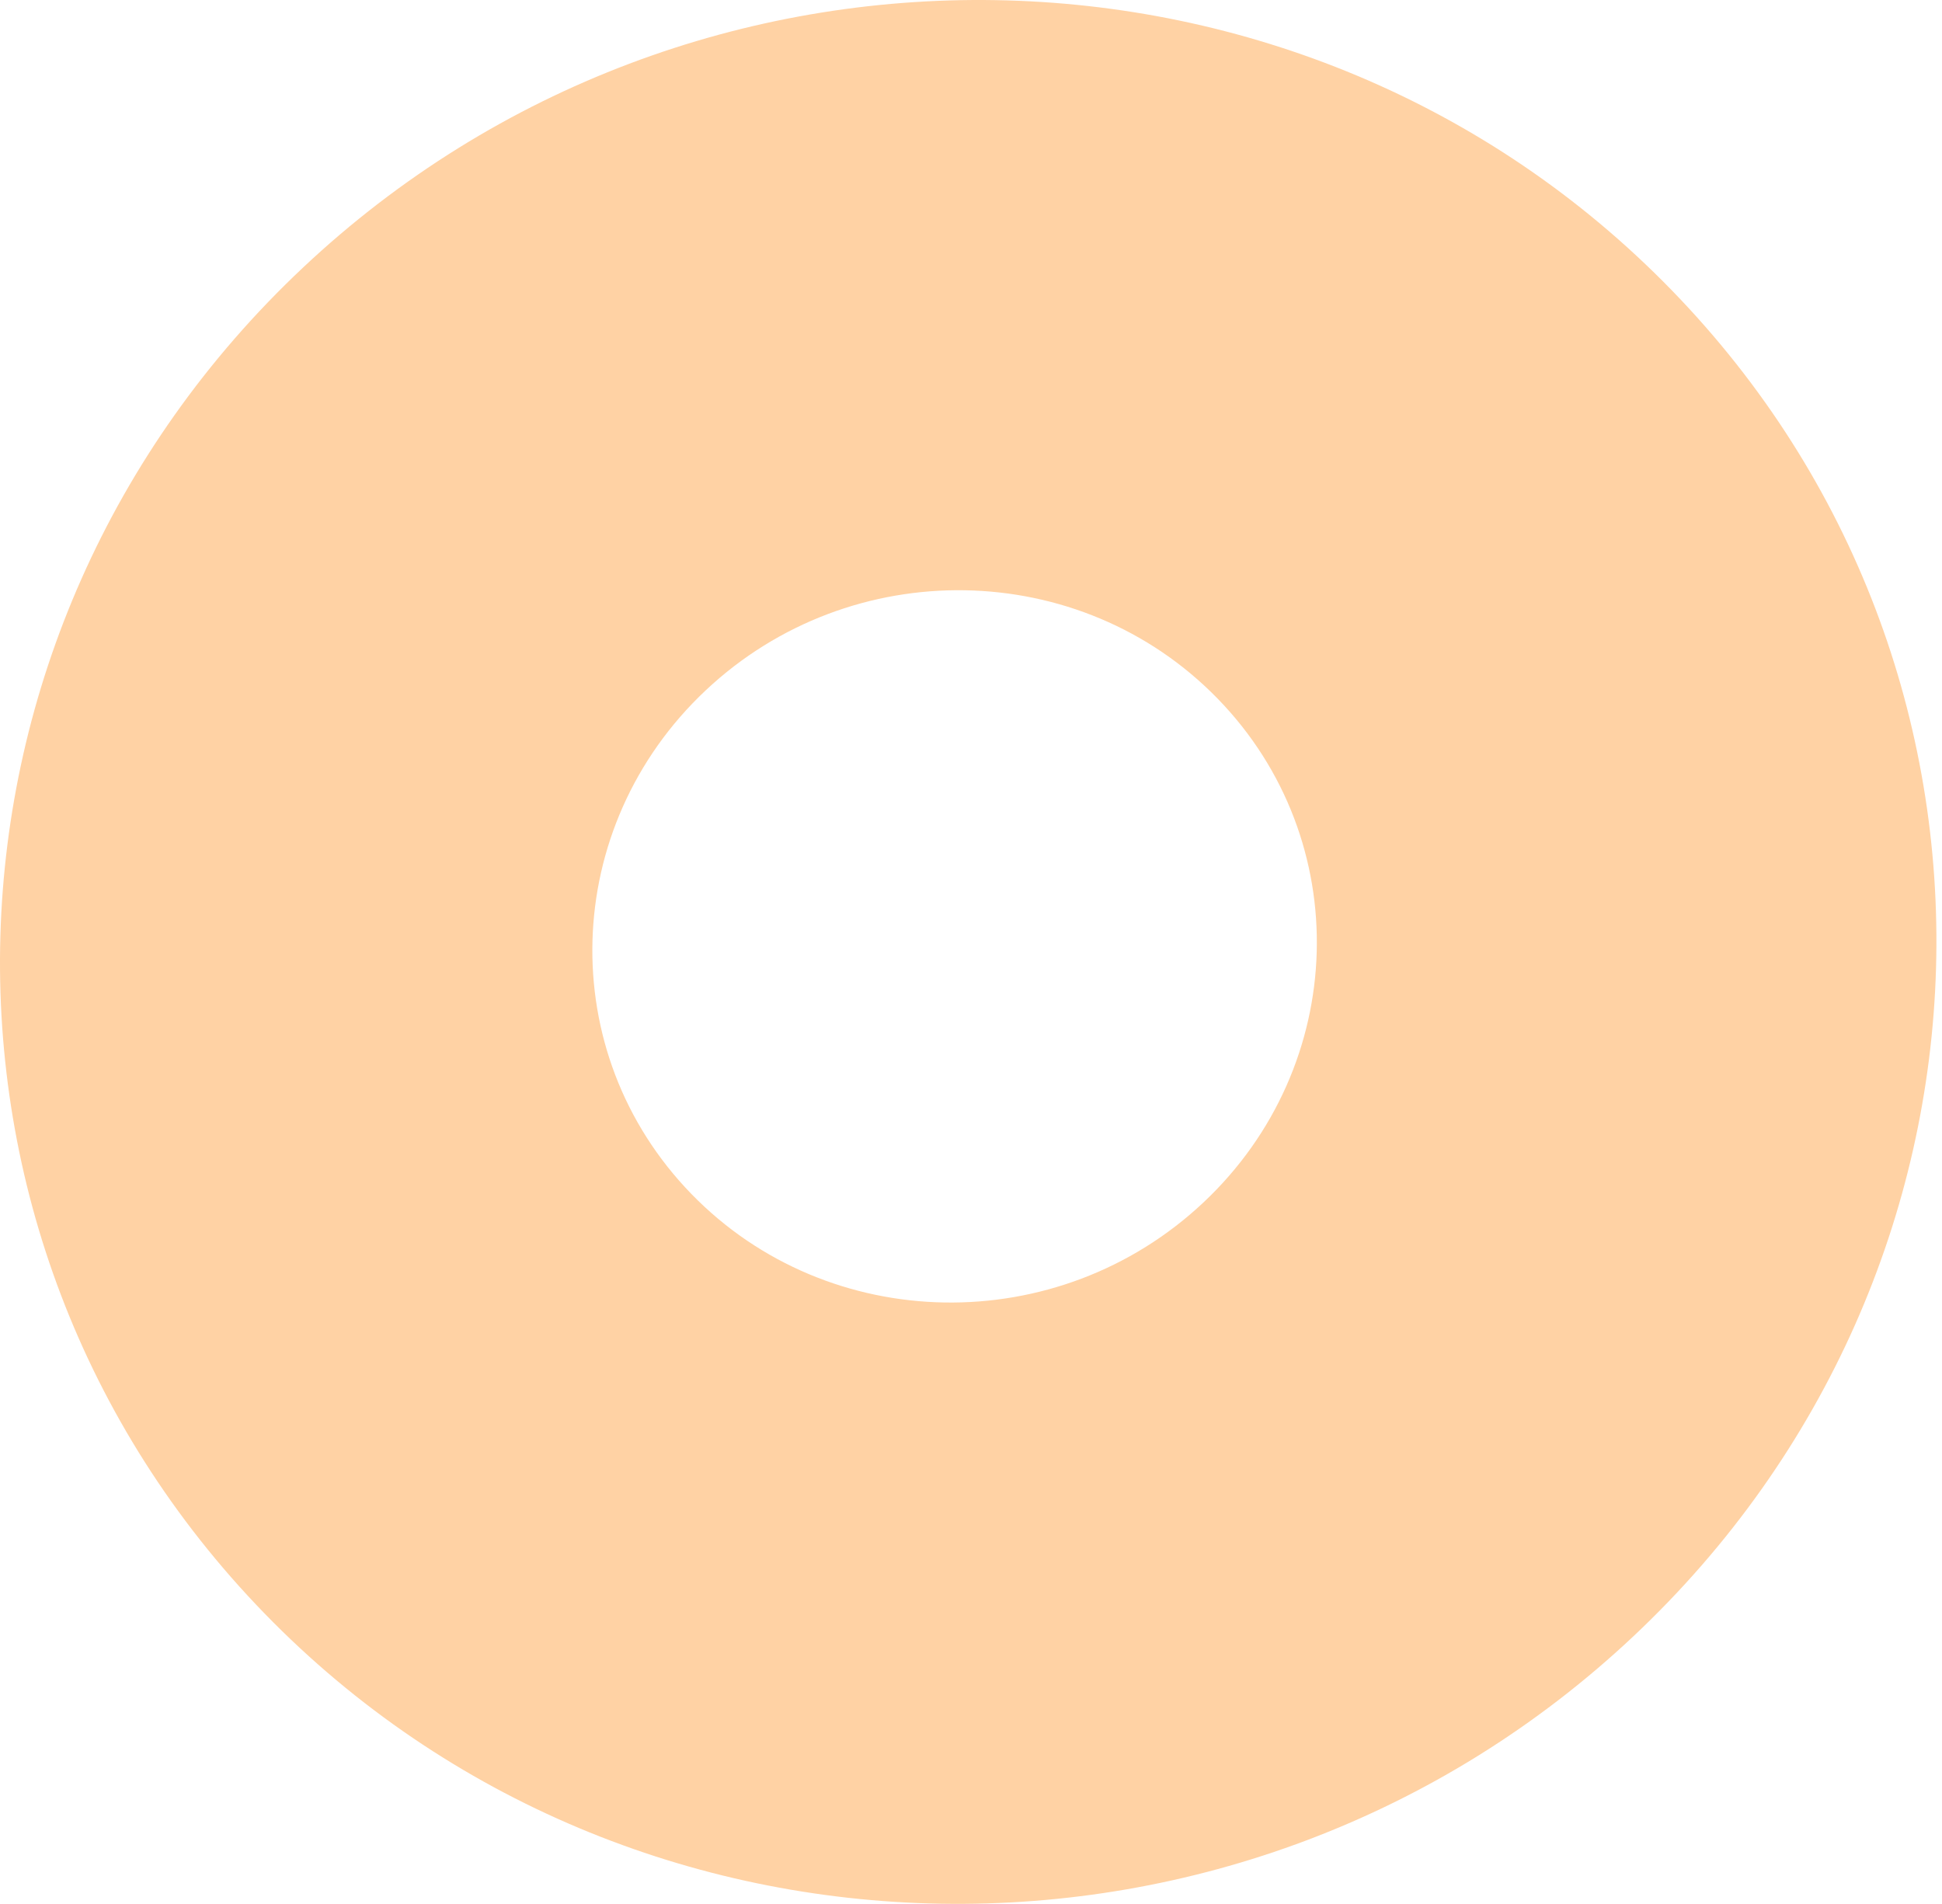 <?xml version="1.0" encoding="UTF-8"?> <svg xmlns="http://www.w3.org/2000/svg" width="305" height="299" viewBox="0 0 305 299" fill="none"> <path fill-rule="evenodd" clip-rule="evenodd" d="M41.565 253.411C99.26 312.773 195.503 314.372 256.529 256.983C317.554 199.595 320.254 104.95 262.559 45.589C204.864 -13.773 108.621 -15.372 47.596 42.017C-13.43 99.405 -16.13 194.05 41.565 253.411ZM108.582 187.506C130.169 209.716 166.177 210.314 189.01 188.842C211.842 167.371 212.852 131.96 191.266 109.75C169.68 87.54 133.671 86.942 110.838 108.414C88.006 129.885 86.996 165.296 108.582 187.506Z" fill="#FFD2A4"></path> </svg> 